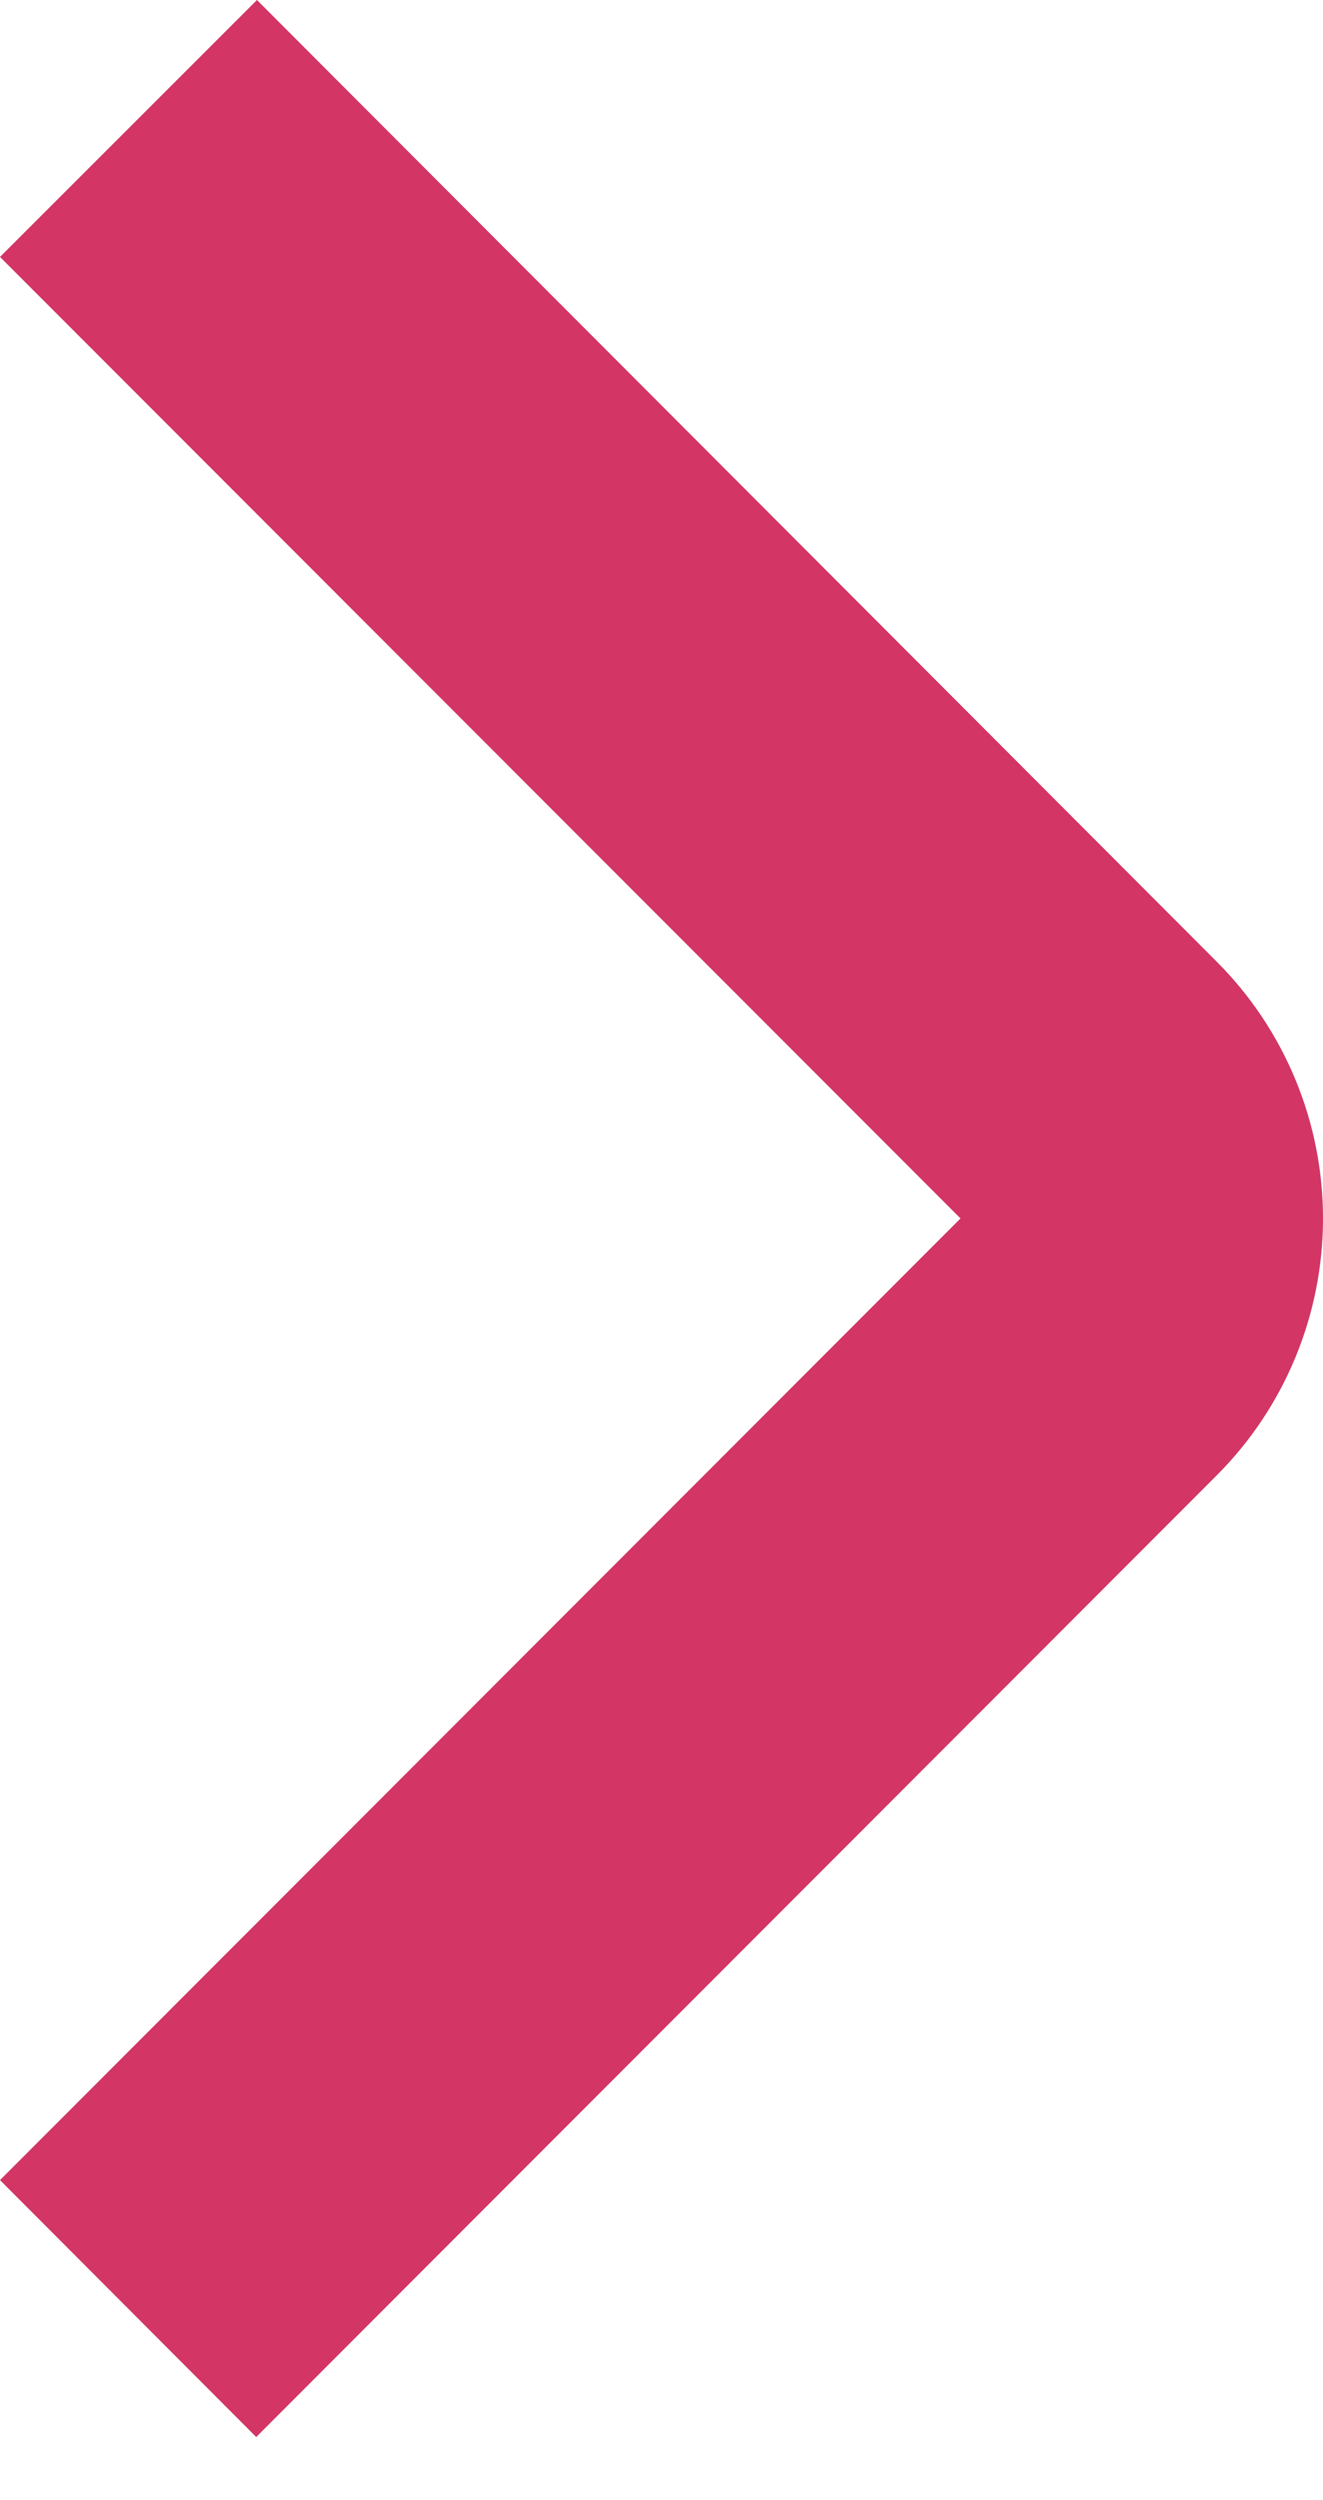 <svg width="9" height="17" viewBox="0 0 9 17" fill="none" xmlns="http://www.w3.org/2000/svg">
<path d="M1.743 16.571L0 14.824L6.534 8.285L0 1.747L1.748 0L8.277 6.539C8.74 7.002 9 7.63 9 8.285C9 8.94 8.74 9.569 8.277 10.032L1.743 16.571Z" fill="#D33565"/>
</svg>
